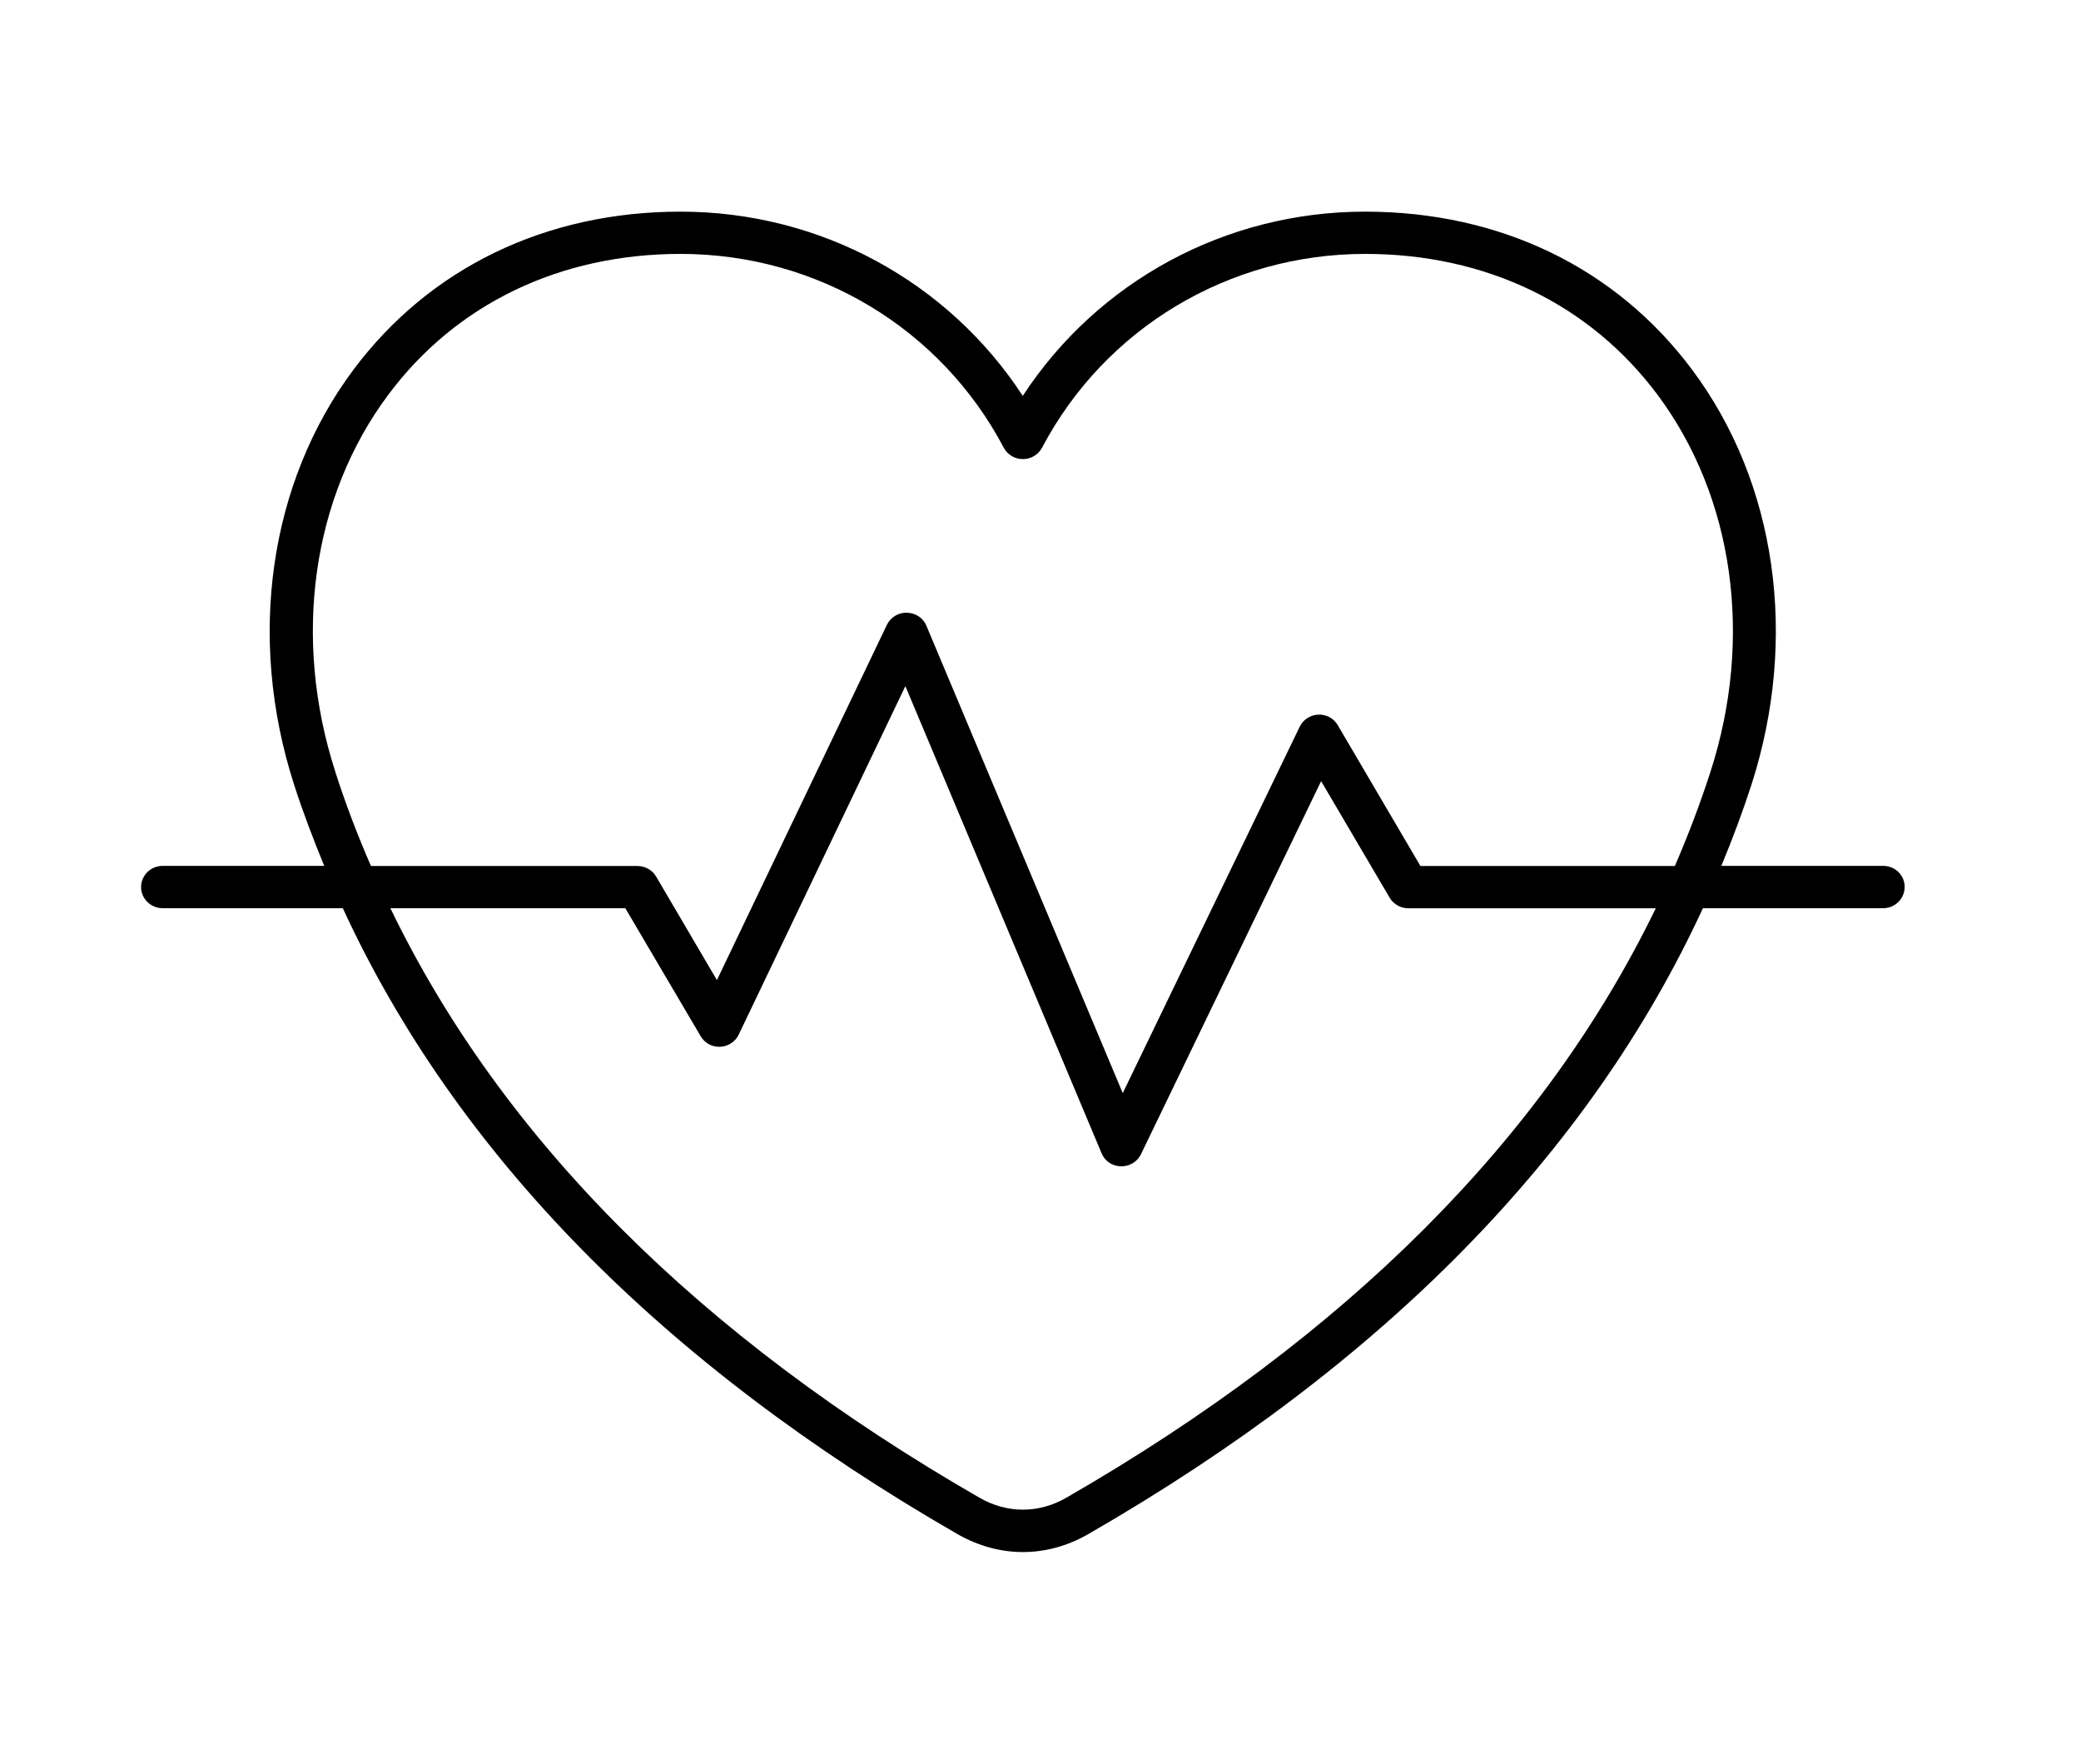 <svg width="59" height="50" viewBox="0 0 59 50" fill="none" xmlns="http://www.w3.org/2000/svg">
<path d="M53.392 24.547H48.803C49.119 23.785 49.408 23.016 49.661 22.233C50.993 18.078 50.368 13.685 47.975 10.482C45.816 7.588 42.524 6 38.701 6C34.743 6 31.118 7.979 28.997 11.223C26.877 7.977 23.252 6 19.294 6C15.471 6 12.178 7.595 10.02 10.482C7.631 13.685 6.999 18.078 8.334 22.233C8.585 23.016 8.88 23.785 9.192 24.547H4.611C4.274 24.547 4 24.816 4 25.147C4 25.478 4.274 25.747 4.611 25.747H9.719C12.931 32.711 18.773 38.672 27.153 43.495C27.743 43.831 28.375 44 29 44C29.632 44 30.263 43.831 30.847 43.495C39.222 38.676 45.064 32.717 48.281 25.747H53.389C53.726 25.747 54 25.478 54 25.147C54.004 24.814 53.73 24.547 53.393 24.547H53.392ZM9.505 21.874C8.283 18.081 8.846 14.088 11.009 11.19C12.931 8.614 15.876 7.198 19.298 7.198C23.159 7.198 26.671 9.302 28.459 12.694C28.566 12.894 28.775 13.015 29.001 13.015C29.227 13.015 29.44 12.89 29.543 12.694C31.331 9.302 34.843 7.198 38.704 7.198C42.13 7.198 45.071 8.618 46.993 11.19C49.156 14.09 49.718 18.082 48.497 21.874C48.202 22.784 47.865 23.674 47.485 24.551H40.272L37.928 20.559C37.815 20.363 37.601 20.248 37.375 20.259C37.15 20.269 36.947 20.4 36.85 20.6L31.832 30.989L26.265 17.739C26.173 17.517 25.959 17.375 25.712 17.371C25.472 17.361 25.246 17.503 25.146 17.712L20.326 27.785L18.603 24.851C18.496 24.666 18.293 24.551 18.074 24.551H10.517C10.136 23.673 9.793 22.779 9.504 21.873L9.505 21.874ZM30.233 42.459C29.451 42.911 28.552 42.911 27.769 42.459C19.817 37.883 14.221 32.276 11.068 25.747H17.729L19.865 29.376C19.978 29.571 20.191 29.686 20.417 29.676C20.643 29.666 20.846 29.534 20.942 29.335L25.669 19.451L31.233 32.697C31.325 32.919 31.539 33.06 31.779 33.064H31.796C32.032 33.064 32.246 32.933 32.348 32.723L37.456 22.145L39.399 25.449C39.506 25.634 39.709 25.749 39.928 25.749H46.944C43.782 32.273 38.184 37.88 30.233 42.459Z" fill="black"/>
</svg>
